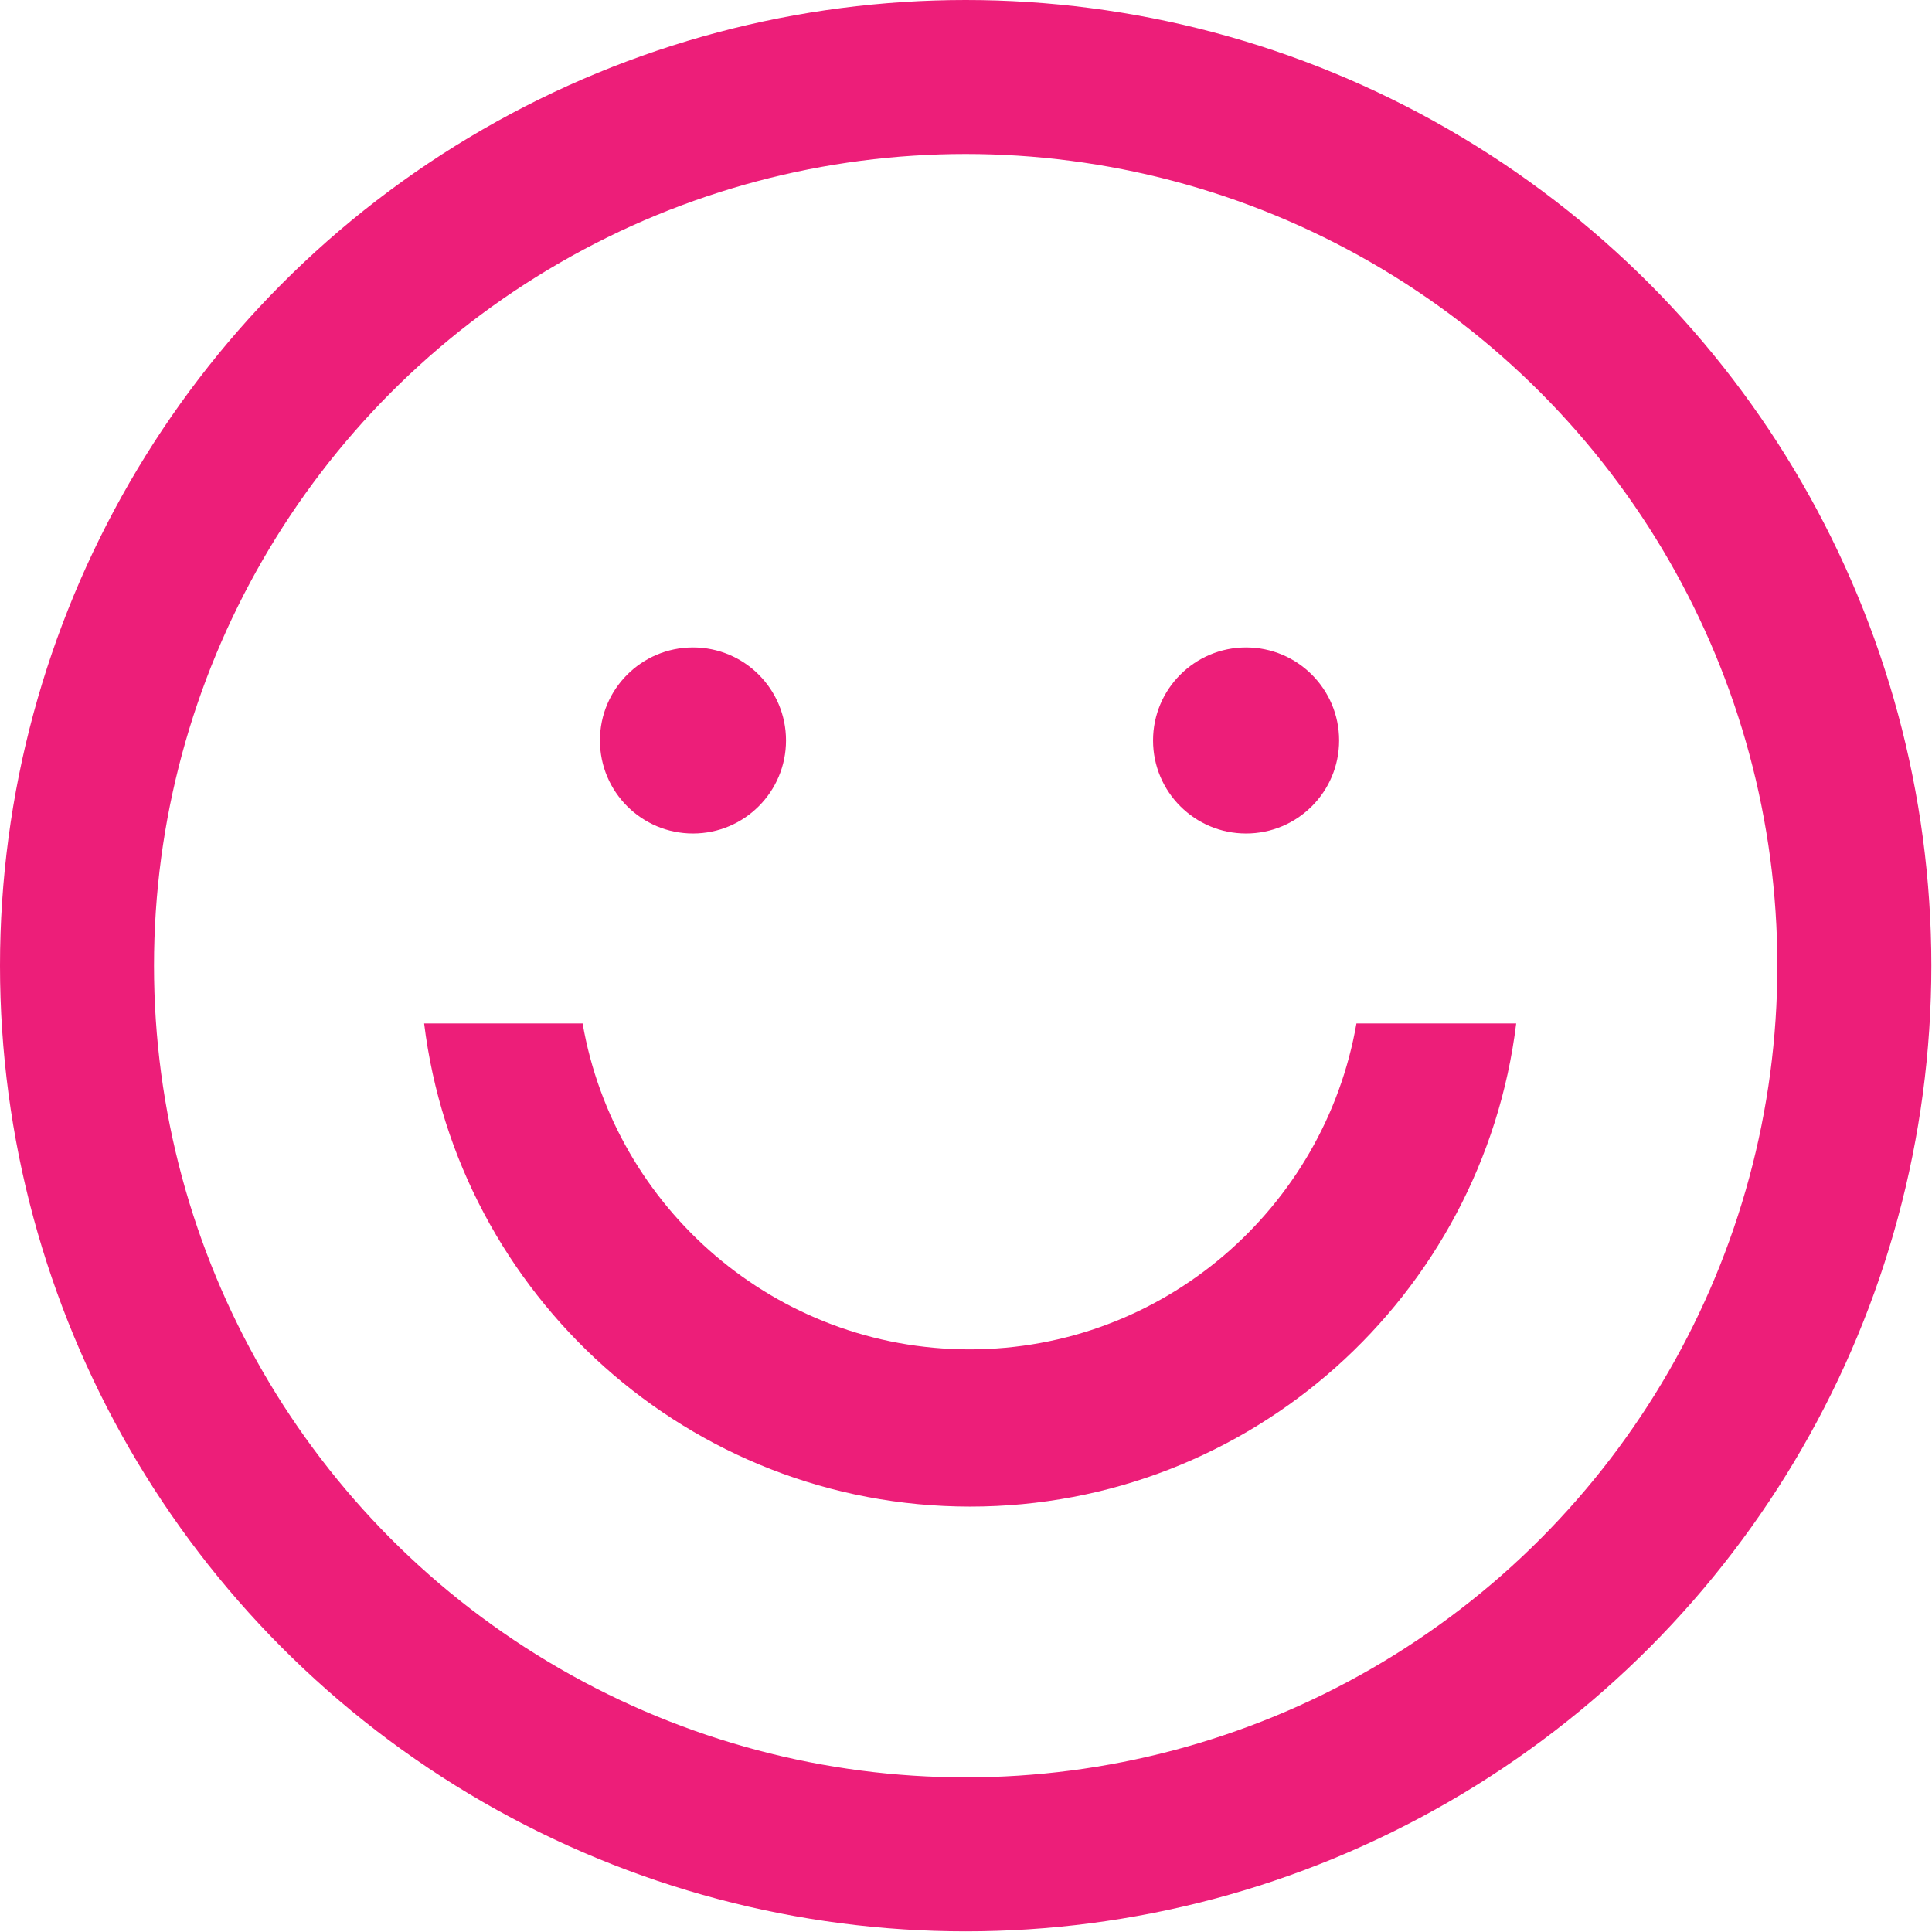 <?xml version="1.0" encoding="UTF-8"?>
<svg id="Layer_2" xmlns="http://www.w3.org/2000/svg" viewBox="0 0 30.11 30.11">
  <defs>
    <style>
      .cls-1 {
        fill: #ed1e79;
      }

      .cls-2 {
        fill: none;
        stroke: #ed1e79;
        stroke-linecap: round;
        stroke-miterlimit: 10;
        stroke-width: 2.4px;
      }
    </style>
  </defs>
  <g id="Artwork">
    <g>
      <circle class="cls-2" cx="15.05" cy="15.05" r="13.85"/>
      <g>
        <path class="cls-1" d="M21.14,15.95c-.5,2.88-3.01,5.08-6.03,5.08s-5.53-2.2-6.03-5.08h-2.47c.52,4.23,4.13,7.53,8.51,7.53s7.99-3.29,8.51-7.53h-2.47Z"/>
        <circle class="cls-1" cx="10.8" cy="11.54" r="1.45"/>
        <circle class="cls-1" cx="19.42" cy="11.54" r="1.45"/>
      </g>
    </g>
  </g>
</svg>